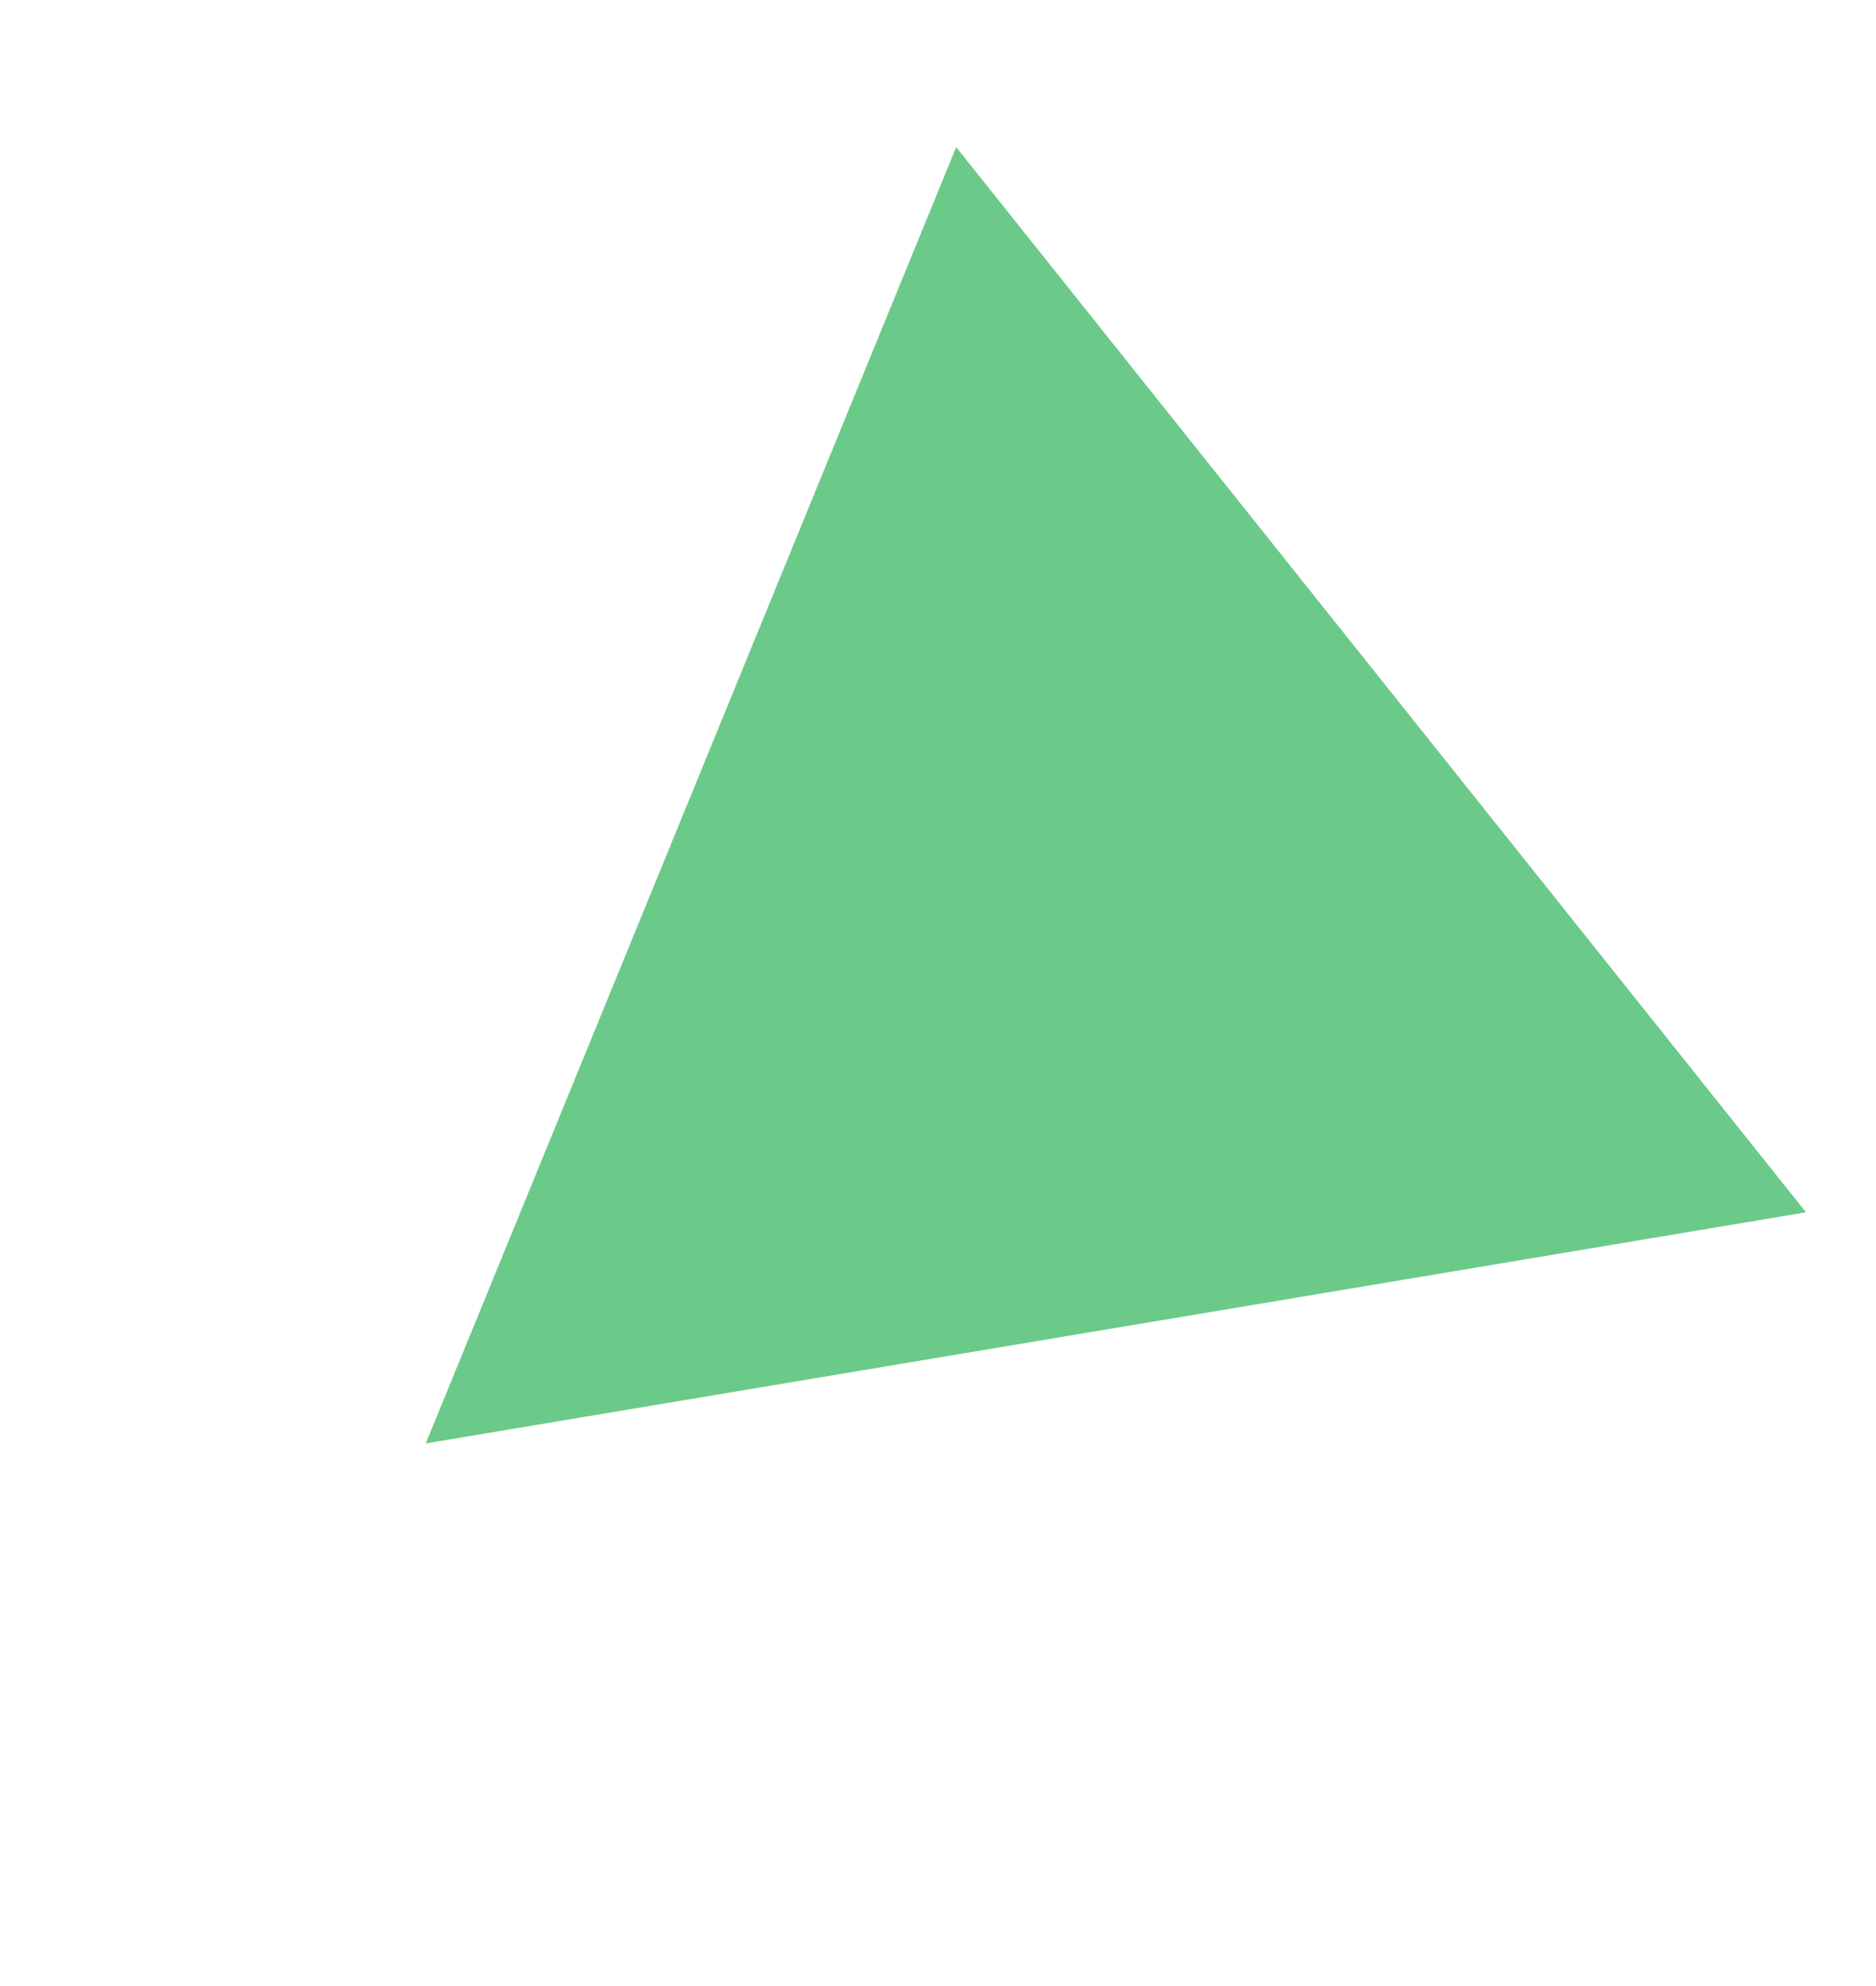 <?xml version="1.0" encoding="UTF-8"?> <svg xmlns="http://www.w3.org/2000/svg" width="102" height="108" viewBox="0 0 102 108" fill="none"> <path d="M23.149 78.493L98.195 65.925L51.989 8L23.149 78.493Z" fill="#6BCA89"></path> </svg> 
